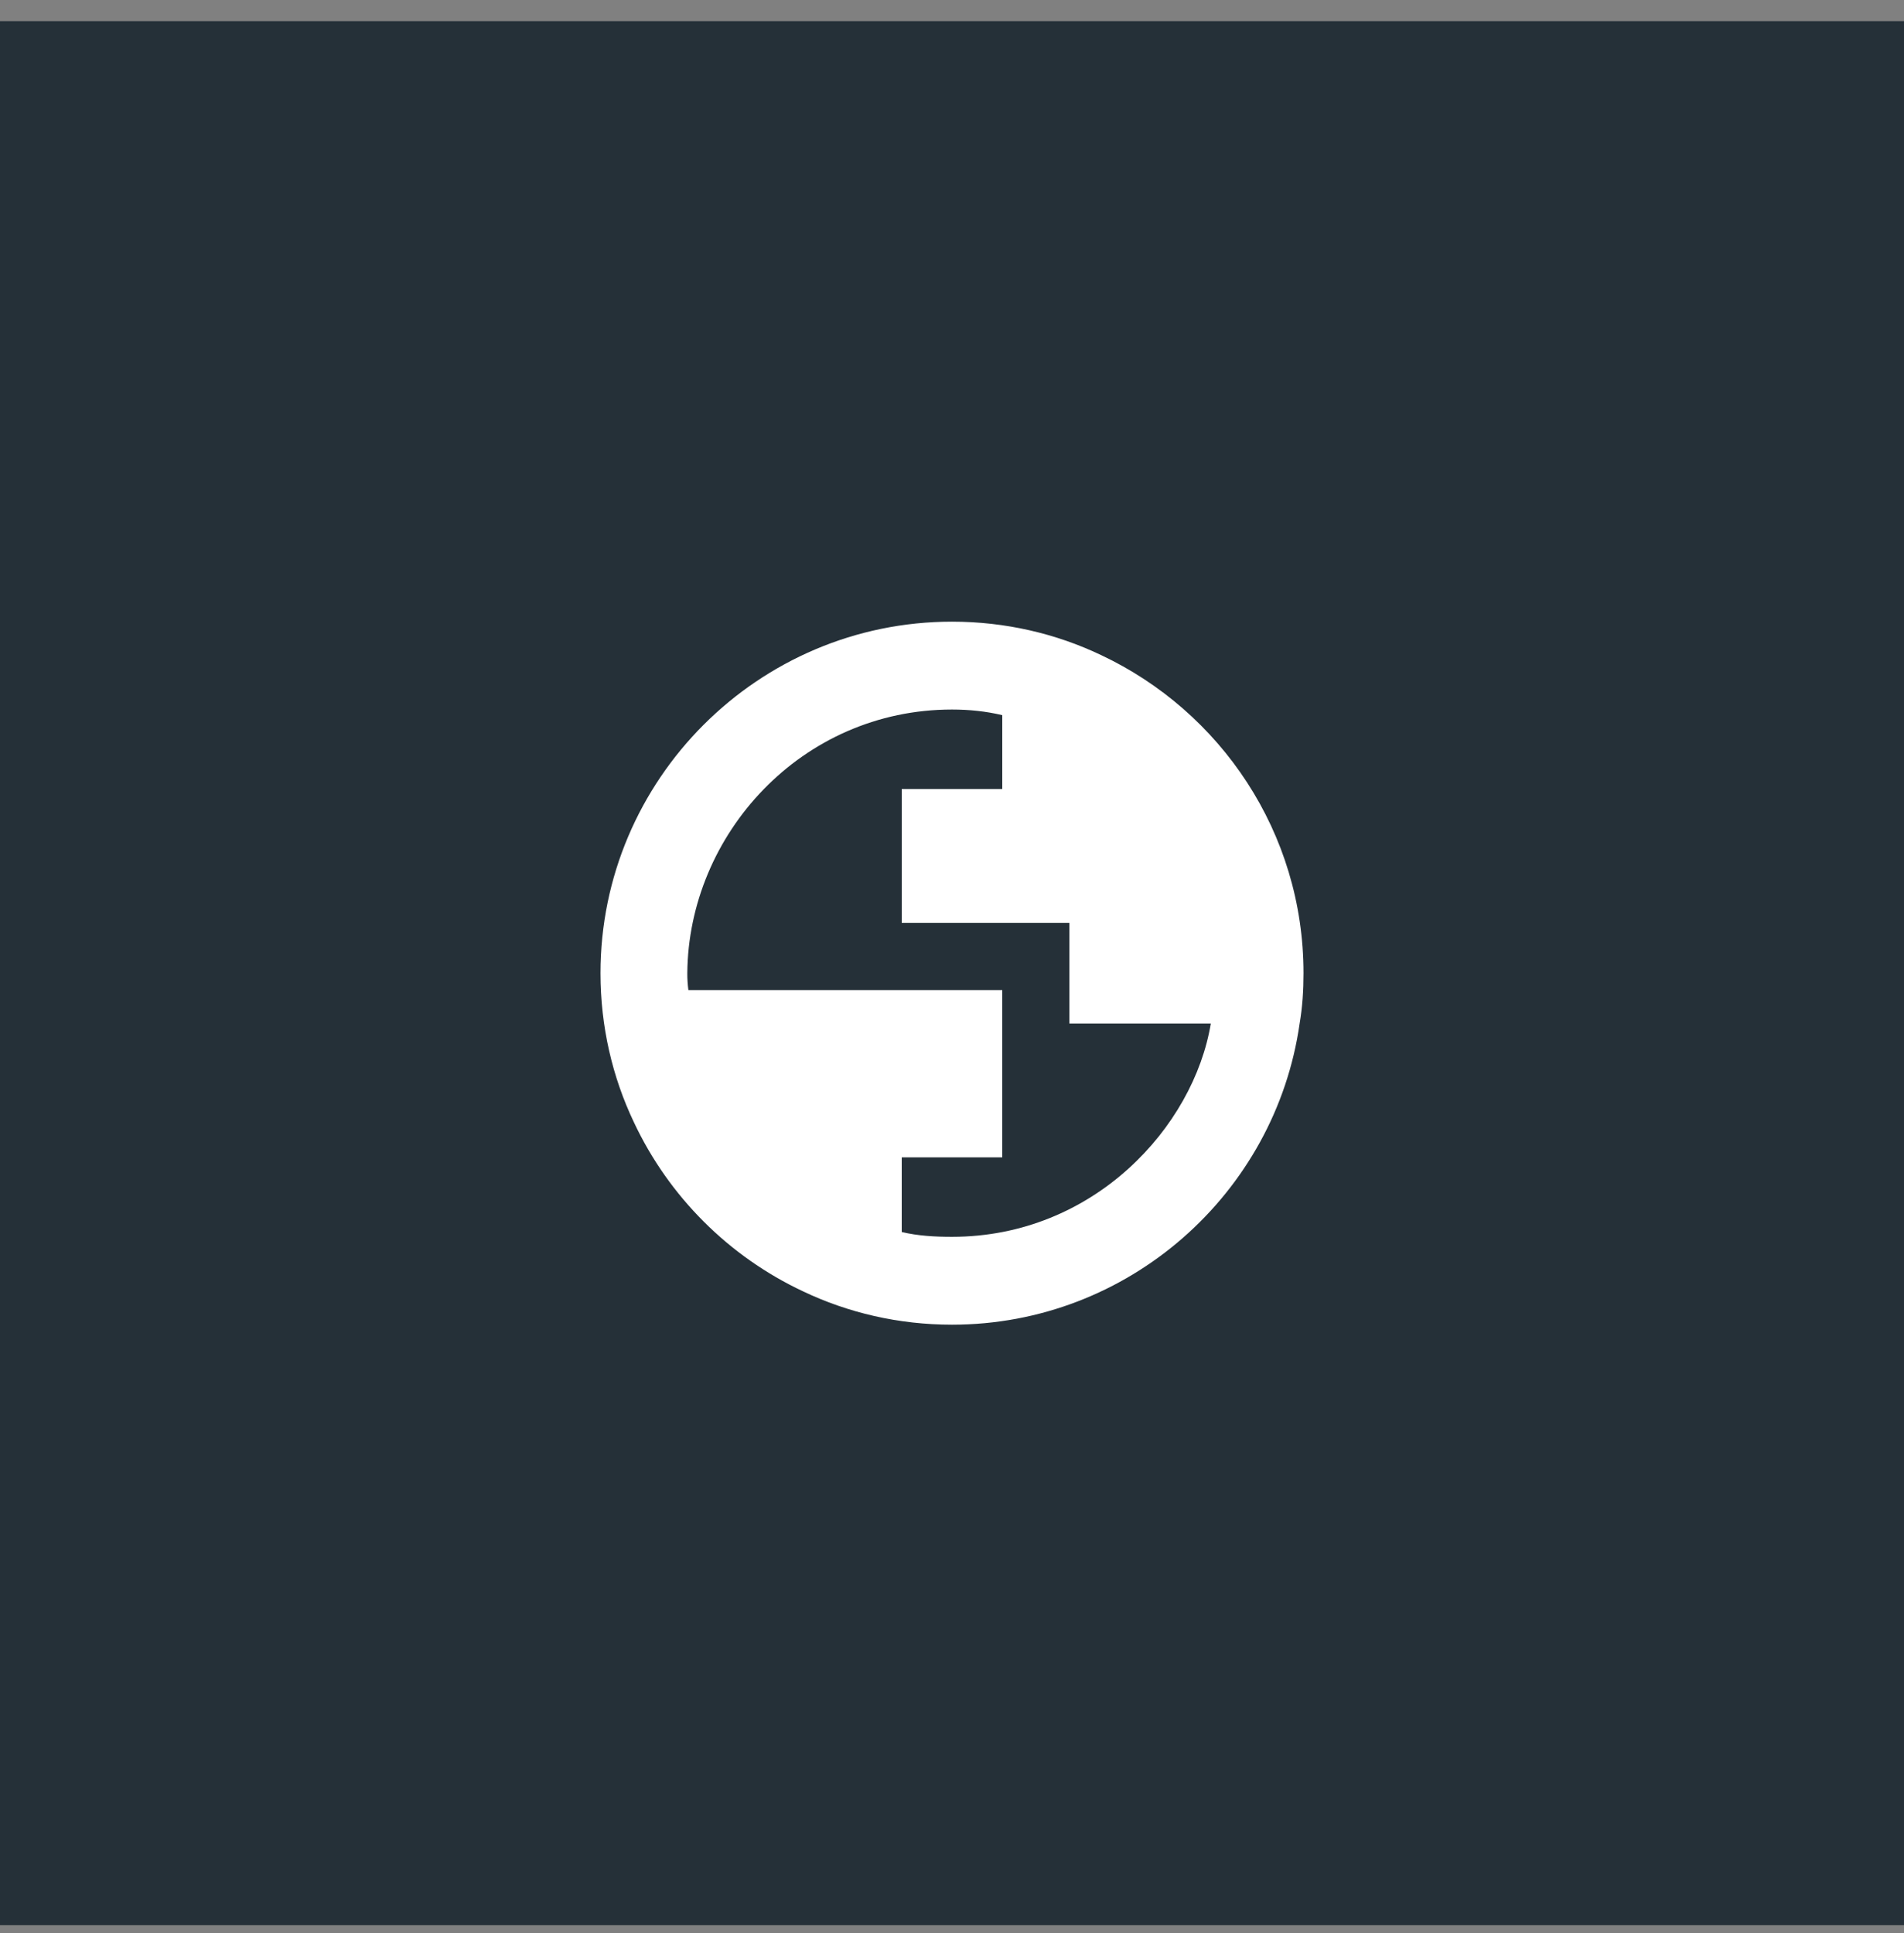 <svg width="65" height="66" viewBox="0 0 65 66" fill="none" xmlns="http://www.w3.org/2000/svg">
<rect x="0" y="0" width="65" height="66" fill="#808080" stroke="none"/>
<rect width="65" height="65" transform="translate(0 0.722)" fill="#253038"/>
<path d="M37.588 22.362C36.052 21.63 34.324 21.222 32.5 21.222C25.888 21.222 20.5 26.61 20.5 33.222C20.5 35.046 20.908 36.774 21.64 38.31C22.828 40.842 24.88 42.894 27.412 44.082C28.948 44.814 30.676 45.222 32.5 45.222C38.524 45.222 43.54 40.746 44.368 34.938C44.464 34.374 44.5 33.81 44.5 33.222C44.5 28.422 41.668 24.282 37.588 22.362ZM32.5 42.222C31.912 42.222 31.336 42.19 30.784 42.058V39.51H34.216V33.798H23.5C23.476 33.606 23.462 33.414 23.464 33.222C23.5 28.497 27.353 24.222 32.5 24.222C33.088 24.222 33.664 24.282 34.216 24.414V26.934H30.784V31.506H36.508V34.938H41.336C40.75 38.472 37.338 42.222 32.5 42.222Z" fill="white"/>
</svg>
